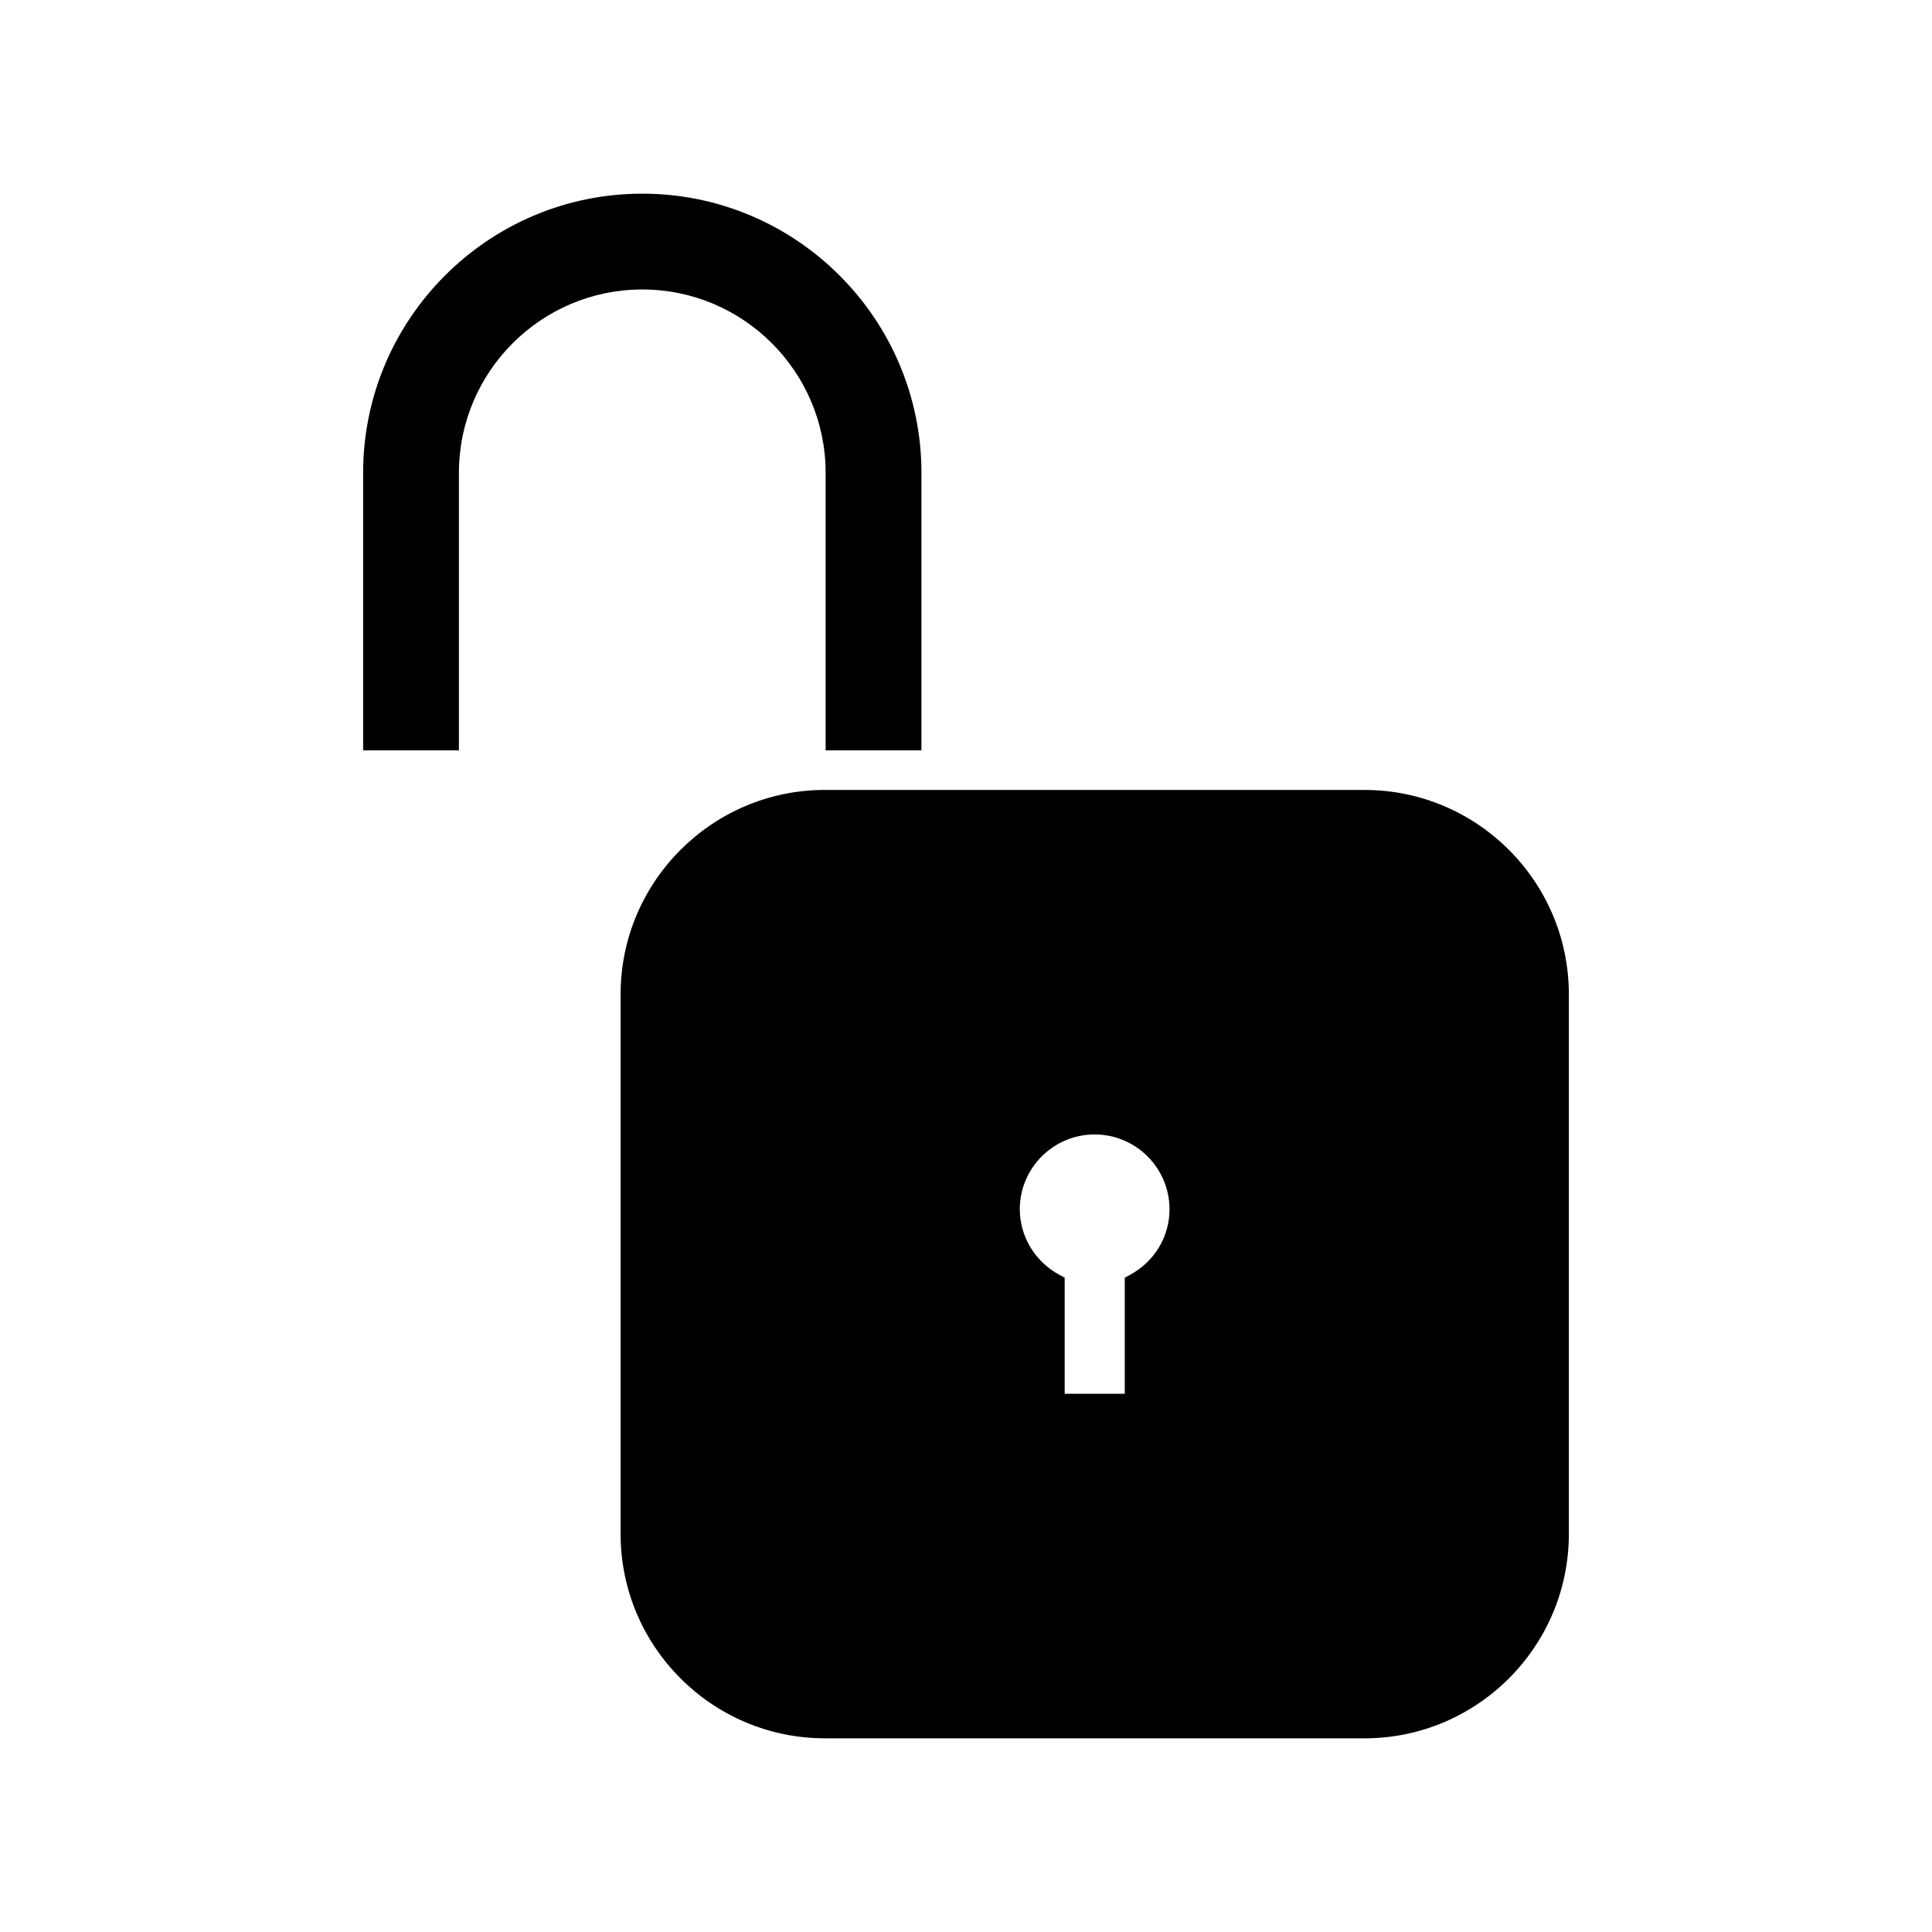 <?xml version="1.0" encoding="UTF-8"?>
<!-- Uploaded to: ICON Repo, www.svgrepo.com, Generator: ICON Repo Mixer Tools -->
<svg fill="#000000" width="800px" height="800px" version="1.1" viewBox="144 144 512 512" xmlns="http://www.w3.org/2000/svg">
 <g>
  <path d="m362.8 269.3v73.547h25.391v-73.547c0-40.785-33.184-73.977-73.977-73.977-40.793 0-73.98 33.188-73.98 73.977v73.547h25.383v-73.547c0-26.793 21.797-48.586 48.59-48.586s48.59 21.797 48.594 48.586z"/>
  <path d="m505.61 353.34h-143c-29.852 0-54.145 24.305-54.145 54.172v143c0 29.859 24.293 54.16 54.145 54.16h143c29.859 0 54.152-24.297 54.152-54.16v-143c0-29.871-24.293-54.168-54.152-54.168zm-62.152 128.51-1.387 0.75v30.77h-15.918v-30.773l-1.387-0.75c-6.465-3.484-10.508-10.148-10.508-17.387 0-10.93 8.895-19.82 19.832-19.82 10.941 0 19.832 8.891 19.844 19.82 0.02 7.238-3.996 13.906-10.477 17.391z"/>
 </g>
</svg>